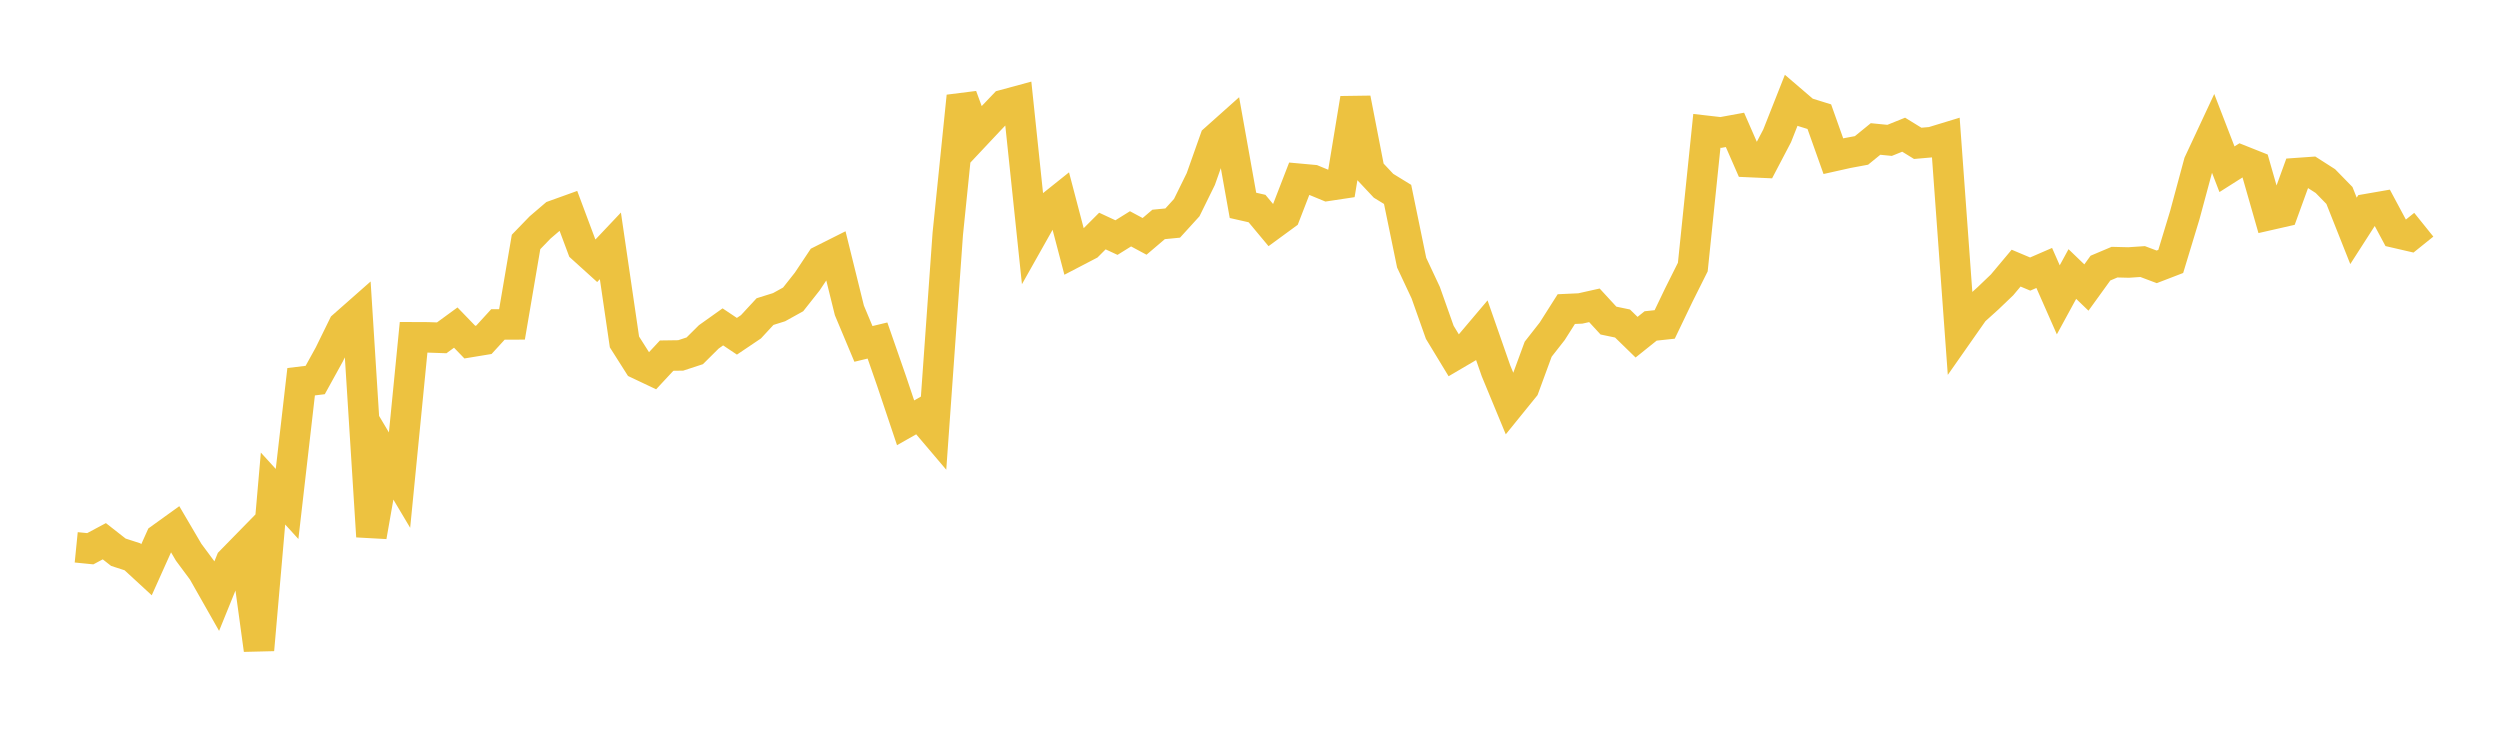 <svg width="164" height="48" xmlns="http://www.w3.org/2000/svg" xmlns:xlink="http://www.w3.org/1999/xlink"><path fill="none" stroke="rgb(237,194,64)" stroke-width="2" d="M5,35.905L5.922,35.997L6.844,35.505L7.766,36.227L8.689,36.526L9.611,37.375L10.533,35.322L11.455,34.658L12.377,36.228L13.299,37.47L14.222,39.096L15.144,36.825L16.066,35.883L16.988,42.629L17.91,32.049L18.832,33.06L19.754,25.041L20.677,24.929L21.599,23.258L22.521,21.378L23.443,20.565L24.365,35.191L25.287,29.944L26.21,31.496L27.132,22.126L28.054,22.13L28.976,22.162L29.898,21.489L30.82,22.443L31.743,22.291L32.665,21.283L33.587,21.281L34.509,15.872L35.431,14.92L36.353,14.132L37.275,13.8L38.198,16.27L39.12,17.104L40.042,16.129L40.964,22.431L41.886,23.884L42.808,24.321L43.731,23.329L44.653,23.316L45.575,23.014L46.497,22.099L47.419,21.443L48.341,22.059L49.263,21.438L50.186,20.44L51.108,20.151L52.03,19.64L52.952,18.473L53.874,17.089L54.796,16.626L55.719,20.361L56.641,22.56L57.563,22.338L58.485,24.989L59.407,27.736L60.329,27.213L61.251,28.299L62.174,15.342L63.096,6.311L64.018,8.822L64.94,7.841L65.862,6.876L66.784,6.626L67.707,15.421L68.629,13.784L69.551,13.047L70.473,16.558L71.395,16.078L72.317,15.156L73.24,15.585L74.162,15.011L75.084,15.506L76.006,14.722L76.928,14.633L77.85,13.62L78.772,11.746L79.695,9.139L80.617,8.316L81.539,13.472L82.461,13.681L83.383,14.787L84.305,14.112L85.228,11.727L86.15,11.811L87.072,12.192L87.994,12.053L88.916,6.461L89.838,11.205L90.76,12.187L91.683,12.753L92.605,17.232L93.527,19.198L94.449,21.8L95.371,23.32L96.293,22.779L97.216,21.688L98.138,24.328L99.06,26.556L99.982,25.418L100.904,22.908L101.826,21.731L102.749,20.277L103.671,20.235L104.593,20.029L105.515,21.03L106.437,21.222L107.359,22.12L108.281,21.382L109.204,21.283L110.126,19.362L111.048,17.519L111.97,8.583L112.892,8.689L113.814,8.52L114.737,10.63L115.659,10.671L116.581,8.911L117.503,6.578L118.425,7.368L119.347,7.654L120.269,10.246L121.192,10.039L122.114,9.868L123.036,9.117L123.958,9.208L124.88,8.836L125.802,9.403L126.725,9.323L127.647,9.042L128.569,21.718L129.491,20.402L130.413,19.57L131.335,18.688L132.257,17.589L133.18,17.978L134.102,17.578L135.024,19.669L135.946,17.976L136.868,18.863L137.79,17.587L138.713,17.197L139.635,17.22L140.557,17.158L141.479,17.505L142.401,17.15L143.323,14.112L144.246,10.69L145.168,8.716L146.09,11.102L147.012,10.517L147.934,10.884L148.856,14.105L149.778,13.895L150.701,11.354L151.623,11.289L152.545,11.879L153.467,12.823L154.389,15.145L155.311,13.709L156.234,13.549L157.156,15.271L158.078,15.484L159,14.742"></path></svg>